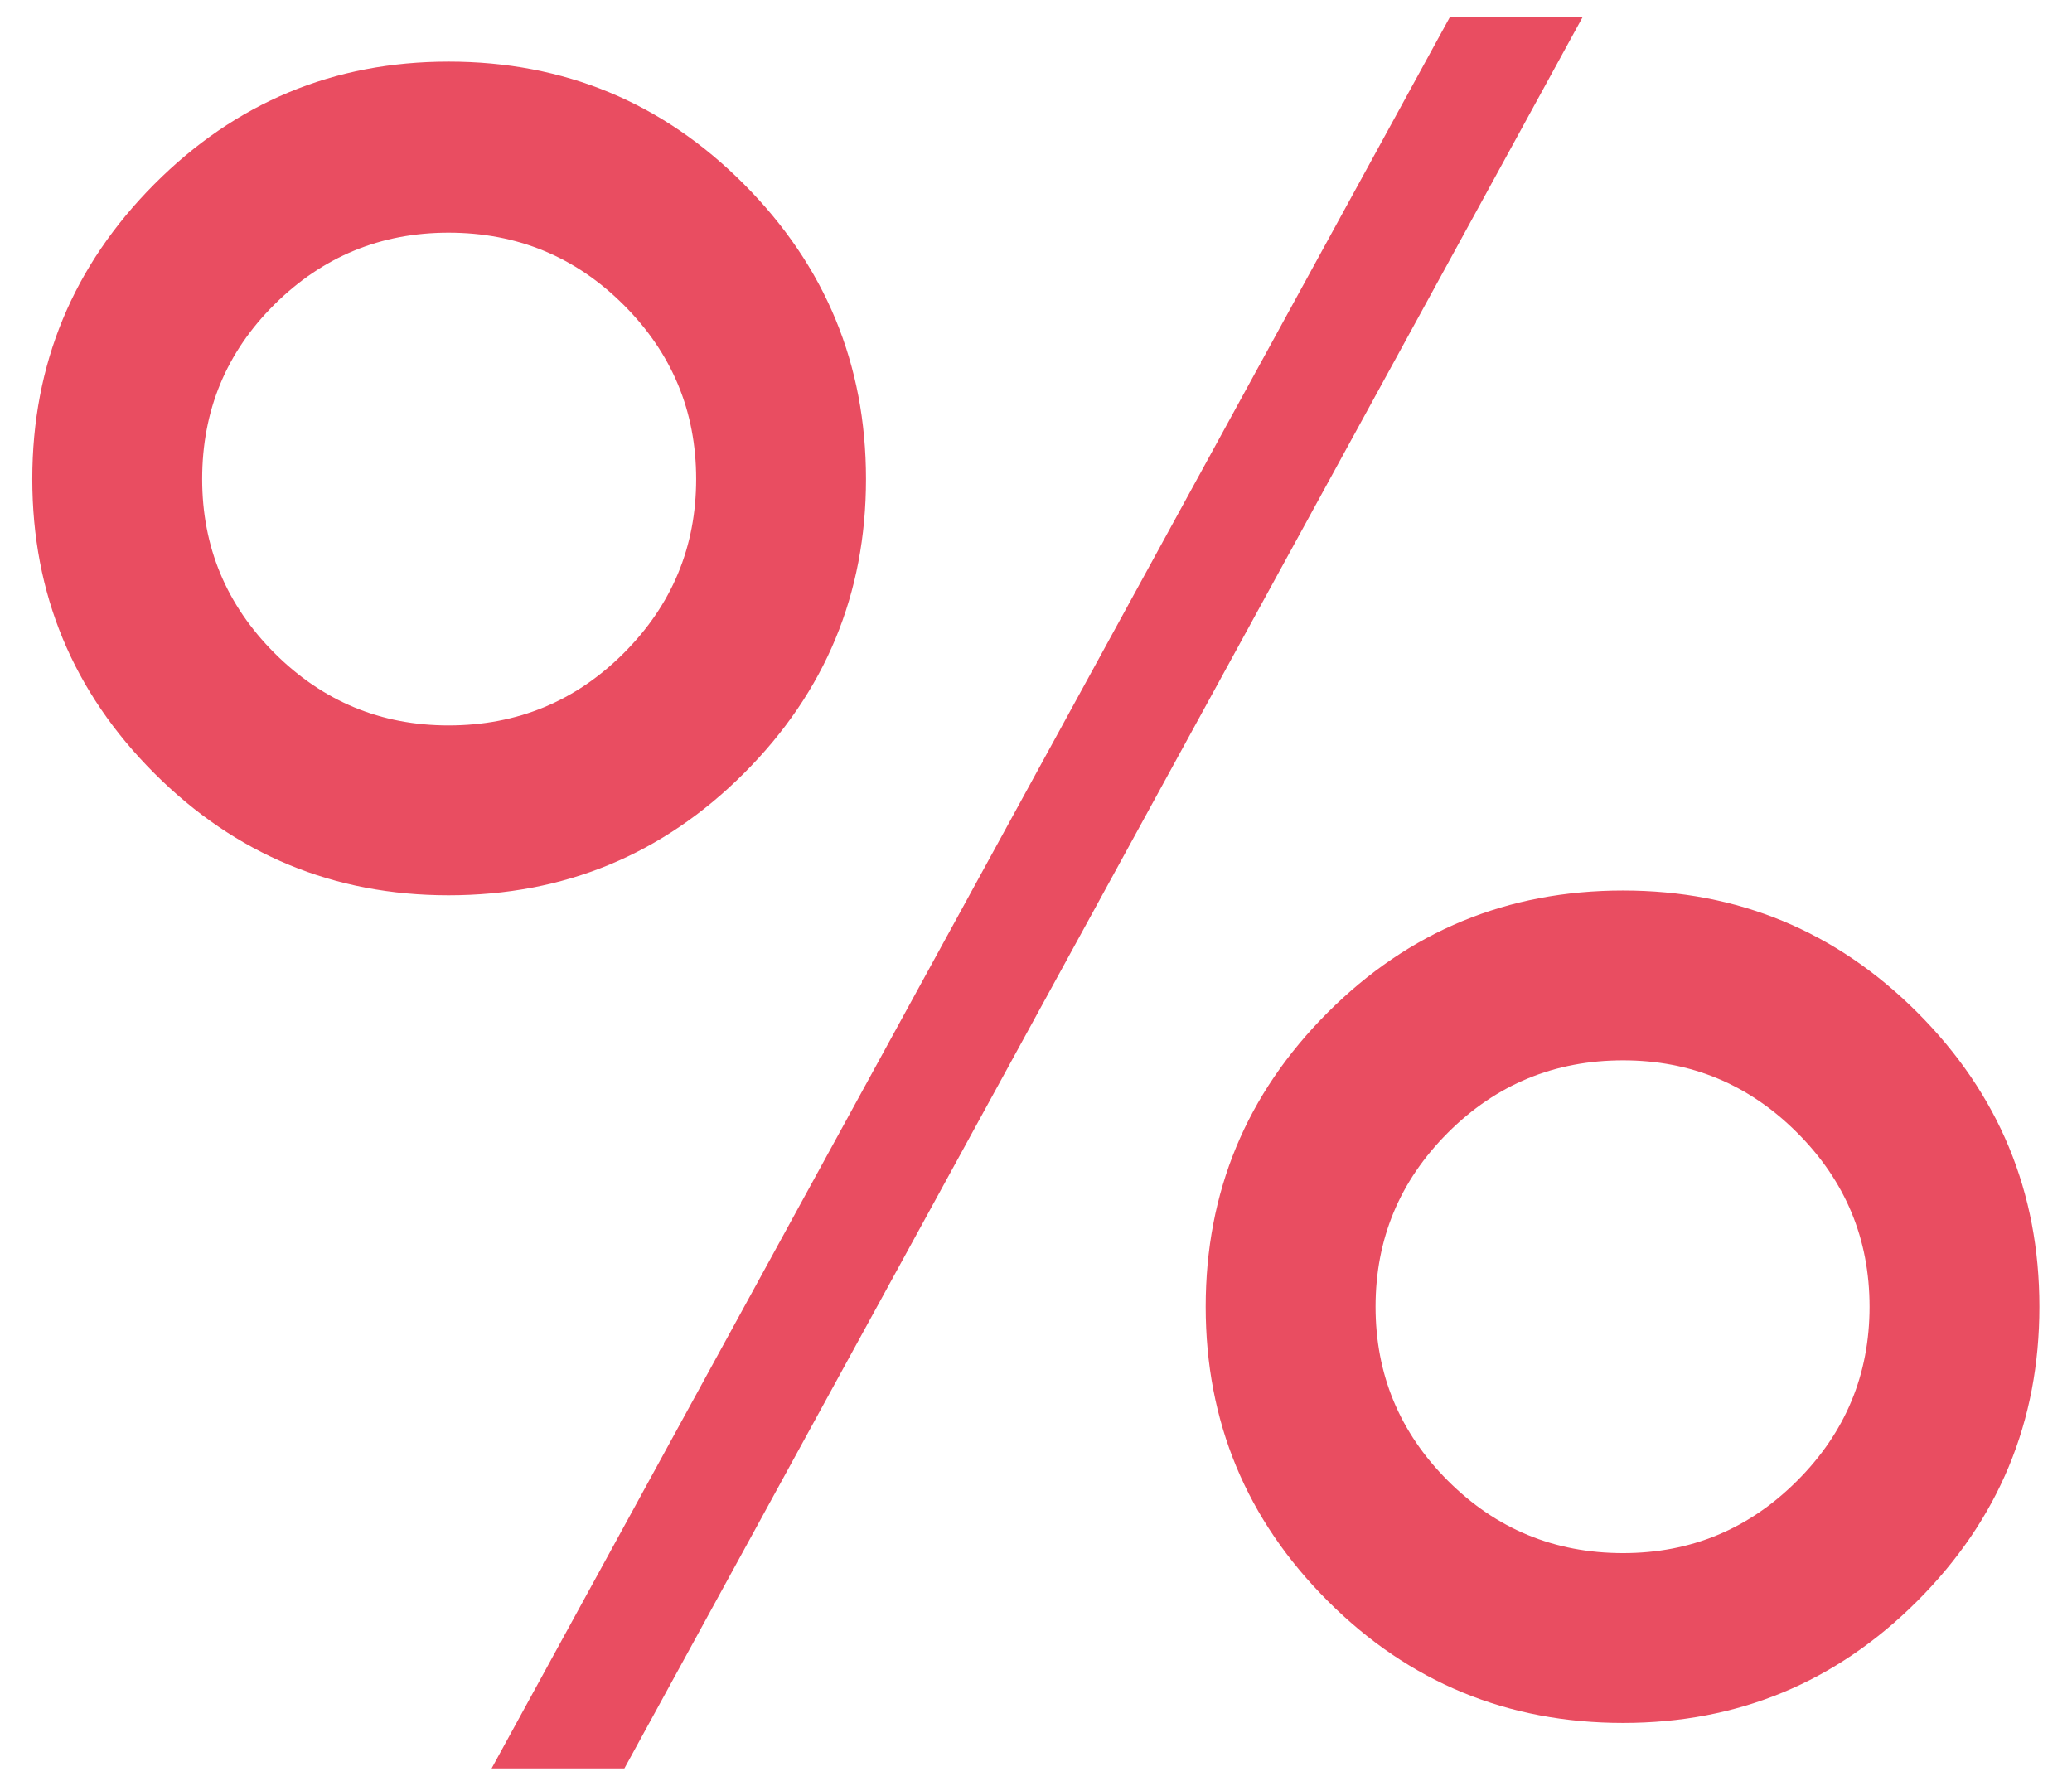 <svg width="58" height="50" viewBox="0 0 58 50" fill="none" xmlns="http://www.w3.org/2000/svg">
<path fill-rule="evenodd" clip-rule="evenodd" d="M17.478 49.504L44.297 0.486H40.581L13.761 49.504H17.478ZM12.556 25.062C15.793 25.062 18.549 23.923 20.826 21.646C23.103 19.37 24.241 16.624 24.241 13.41C24.241 10.195 23.103 7.444 20.826 5.156C18.549 2.869 15.793 1.725 12.556 1.725C9.342 1.725 6.596 2.869 4.319 5.156C2.043 7.444 0.904 10.195 0.904 13.41C0.904 16.624 2.043 19.37 4.319 21.646C6.596 23.923 9.342 25.062 12.556 25.062ZM7.684 18.282C9.035 19.632 10.659 20.307 12.556 20.307C14.476 20.307 16.111 19.632 17.461 18.282C18.812 16.931 19.487 15.307 19.487 13.41C19.487 11.512 18.812 9.889 17.461 8.538C16.111 7.188 14.476 6.513 12.556 6.513C10.659 6.513 9.035 7.182 7.684 8.521C6.334 9.861 5.659 11.49 5.659 13.41C5.659 15.307 6.334 16.931 7.684 18.282ZM45.435 48.231C48.65 48.231 51.395 47.093 53.672 44.816C55.949 42.539 57.087 39.794 57.087 36.58C57.087 33.365 55.949 30.62 53.672 28.343C51.395 26.066 48.65 24.928 45.435 24.928C42.199 24.928 39.442 26.066 37.166 28.343C34.889 30.62 33.75 33.365 33.75 36.58C33.75 39.794 34.889 42.539 37.166 44.816C39.442 47.093 42.199 48.231 45.435 48.231ZM40.53 41.451C41.881 42.802 43.516 43.477 45.435 43.477C47.333 43.477 48.957 42.802 50.307 41.451C51.658 40.101 52.333 38.477 52.333 36.58C52.333 34.682 51.658 33.058 50.307 31.708C48.957 30.357 47.333 29.682 45.435 29.682C43.516 29.682 41.881 30.357 40.53 31.708C39.18 33.058 38.505 34.682 38.505 36.58C38.505 38.477 39.18 40.101 40.53 41.451Z" fill="#E94D61"/>
</svg>
